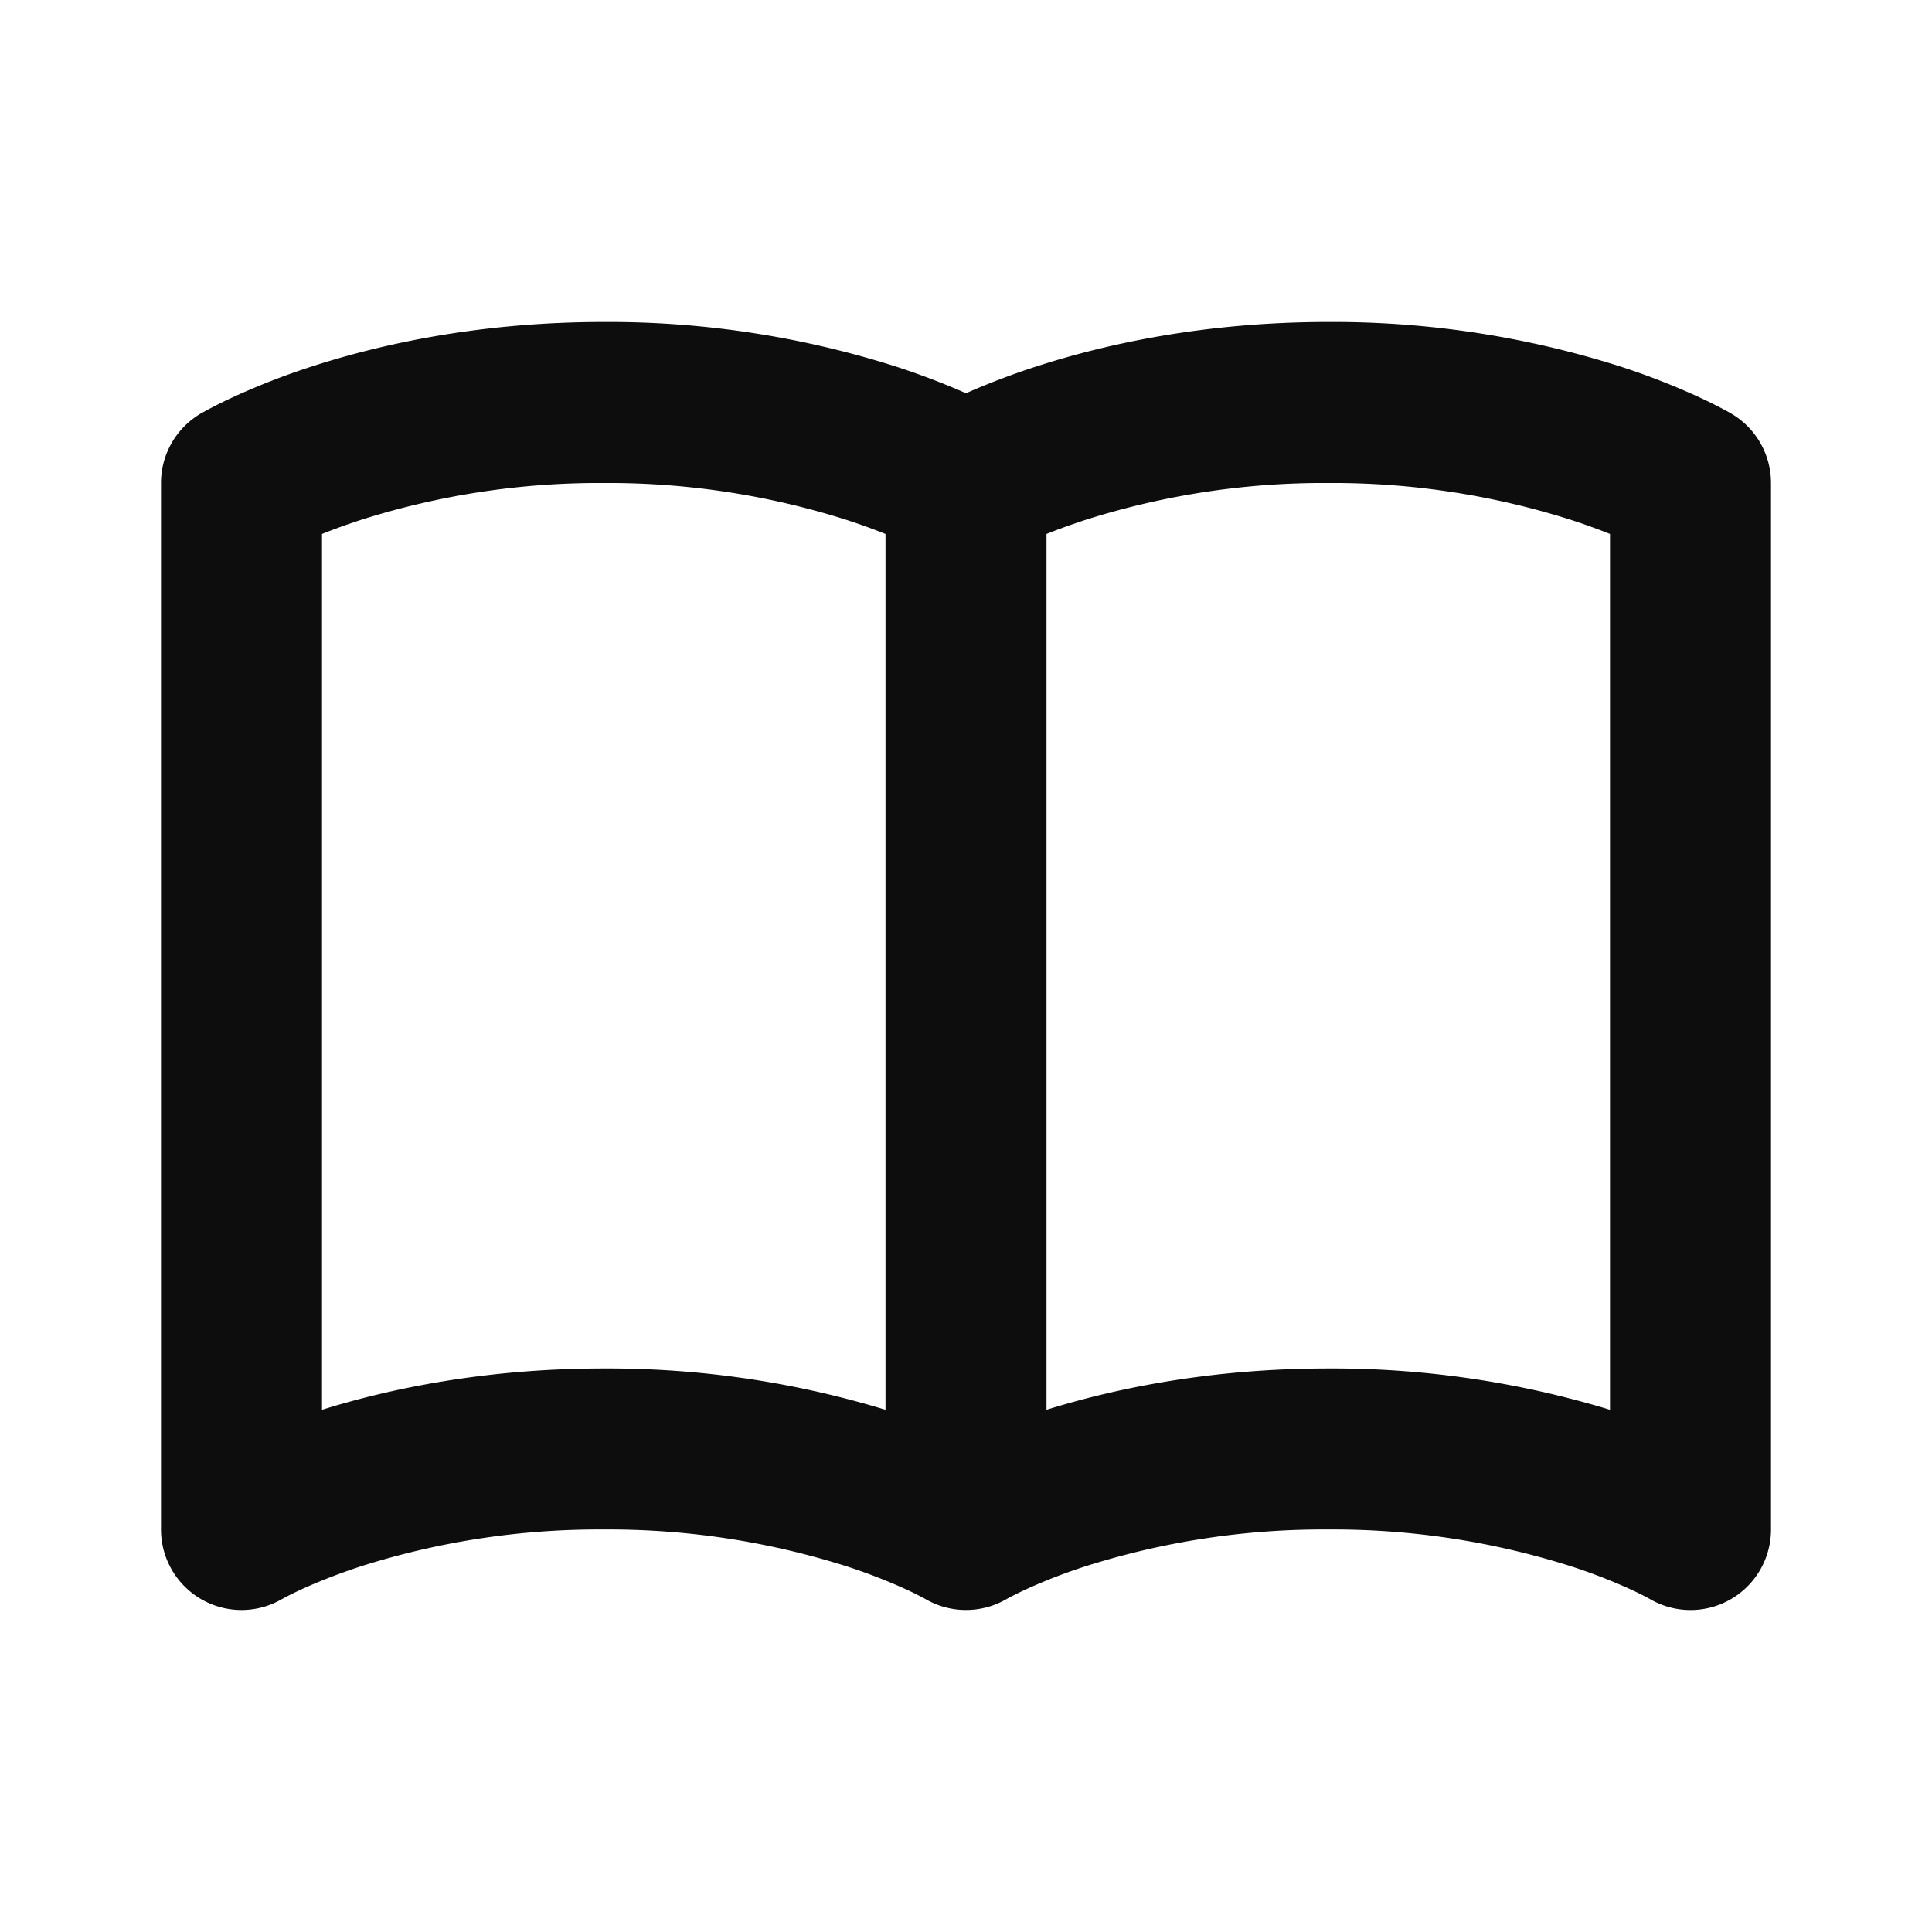 <?xml version="1.0" encoding="utf-8"?><!-- Скачано с сайта svg4.ru / Downloaded from svg4.ru -->
<svg width="800px" height="800px" viewBox="0 0 24 24" fill="none" xmlns="http://www.w3.org/2000/svg"><path d="M4 6.633c.14-.056.308-.118.503-.181A9.77 9.77 0 0 1 7.5 6a9.77 9.77 0 0 1 2.997.452c.195.063.363.125.503.181v10.88A11.817 11.817 0 0 0 7.5 17c-1.46 0-2.649.248-3.5.513V6.633zm8-1.748a9.257 9.257 0 0 0-.888-.337A11.769 11.769 0 0 0 7.5 4c-1.526 0-2.755.271-3.612.548a8.889 8.889 0 0 0-1.001.389 5.905 5.905 0 0 0-.357.18l-.025.014-.009.005-.003.002h-.001c-.002.002-.247.147-.002.002A1 1 0 0 0 2 6v13a1 1 0 0 0 1.51.86l-.005.003h.001l.002-.001.001-.001.037-.02c.037-.02.098-.05.182-.09.17-.078.43-.188.775-.3A9.77 9.77 0 0 1 7.5 19a9.77 9.77 0 0 1 2.997.451 6.9 6.9 0 0 1 .775.3 3.976 3.976 0 0 1 .223.112m0 0h-.001l-.002-.001-.001-.001c.314.185.704.185 1.018 0l.037-.02c.037-.02.098-.05.182-.09a6.9 6.9 0 0 1 .775-.3A9.77 9.77 0 0 1 16.5 19a9.77 9.77 0 0 1 2.997.451 6.9 6.9 0 0 1 .775.3 3.976 3.976 0 0 1 .219.11A1 1 0 0 0 22 19V6a1 1 0 0 0-.49-.86l-.002-.001h-.001l-.003-.003-.01-.005-.024-.014a5.883 5.883 0 0 0-.357-.18 8.897 8.897 0 0 0-1-.389A11.769 11.769 0 0 0 16.5 4c-1.525 0-2.755.271-3.612.548a9.112 9.112 0 0 0-.888.337m8 1.748v10.88A11.817 11.817 0 0 0 16.5 17c-1.46 0-2.649.248-3.5.513V6.633c.14-.056.308-.118.503-.181A9.77 9.77 0 0 1 16.5 6a9.77 9.77 0 0 1 2.997.452c.195.063.363.125.503.181zm.49.228l.005.002h-.001l-.003-.002zm0 13l.004.002-.002-.002" fill="#0D0D0D"/></svg>